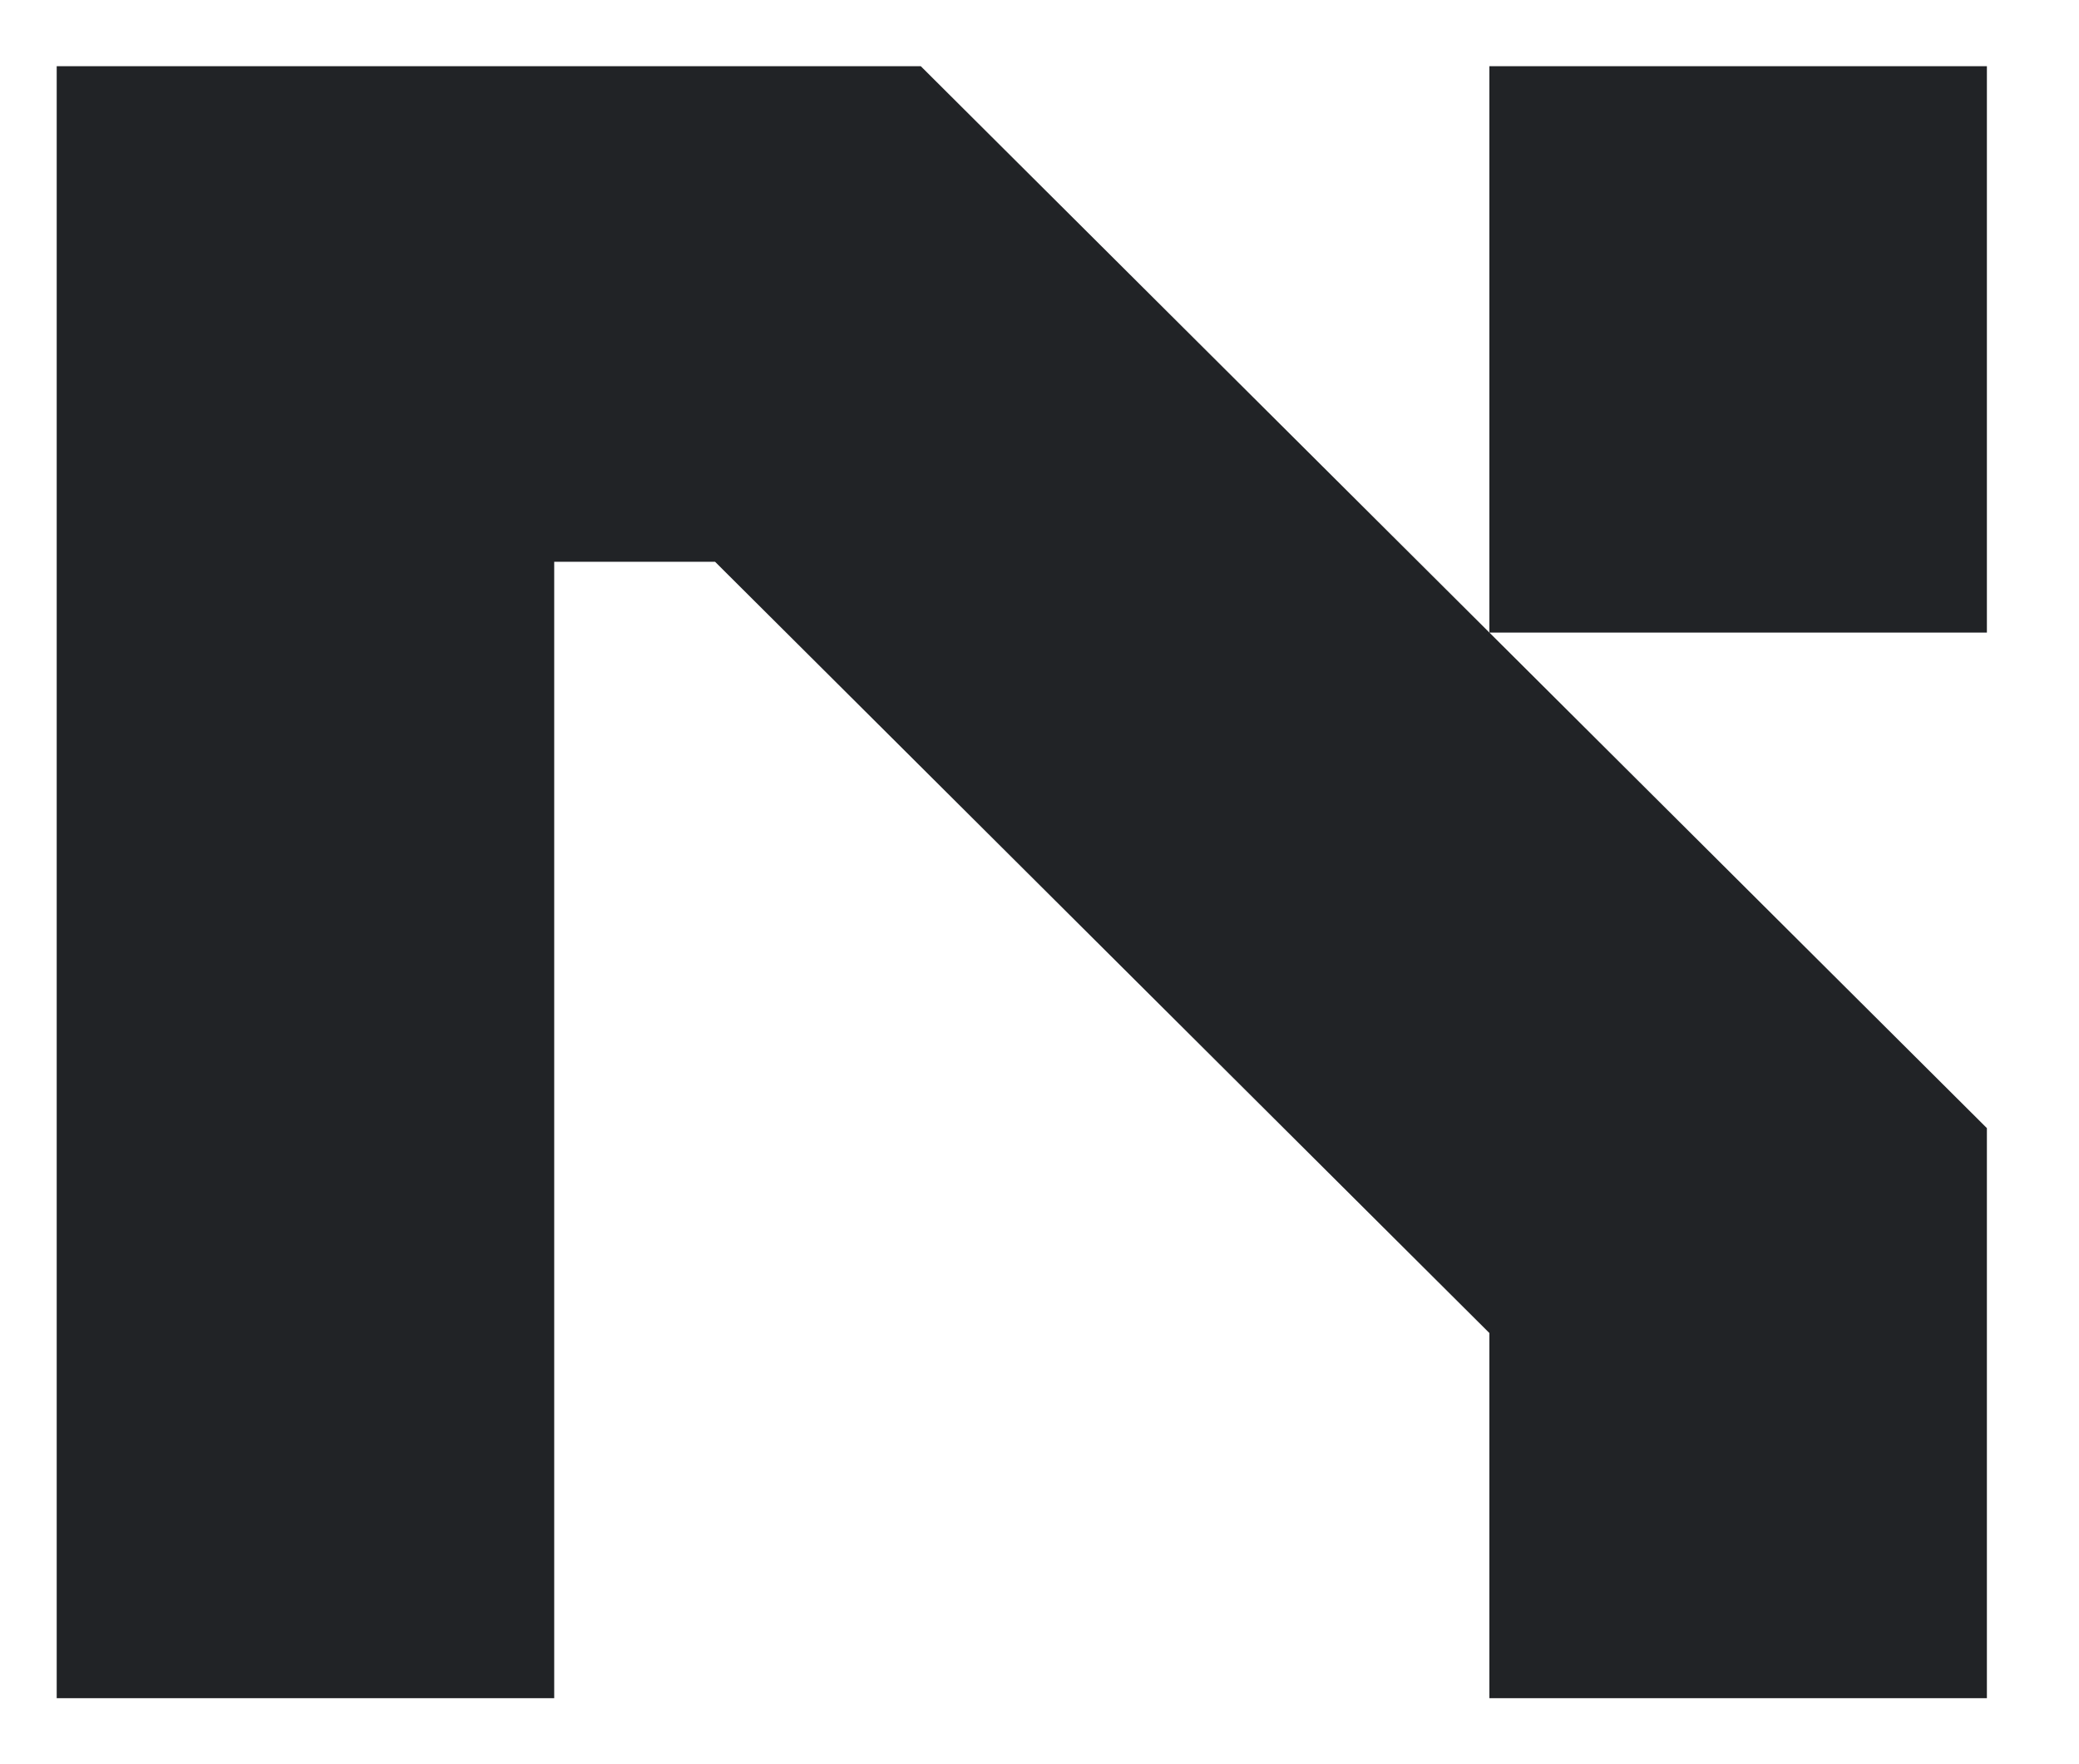 <svg width="33" height="28" viewBox="0 0 33 28" fill="none" xmlns="http://www.w3.org/2000/svg">
<g clip-path="url(#clip0_8_163)">
<path d="M14.616 1.051L31.538 17.905V26.953H23.641V21.157L11.35 8.916H8.797V26.953H0.9V1.051H14.616ZM23.641 10.04V1.051H31.538V10.04H23.641Z" fill="#212326"/>
</g>
<defs>
<clipPath id="clip0_8_163">
<rect width="31.2" height="26.4" fill="white" transform="translate(0.9 0.801)"/>
</clipPath>
</defs>
</svg>
